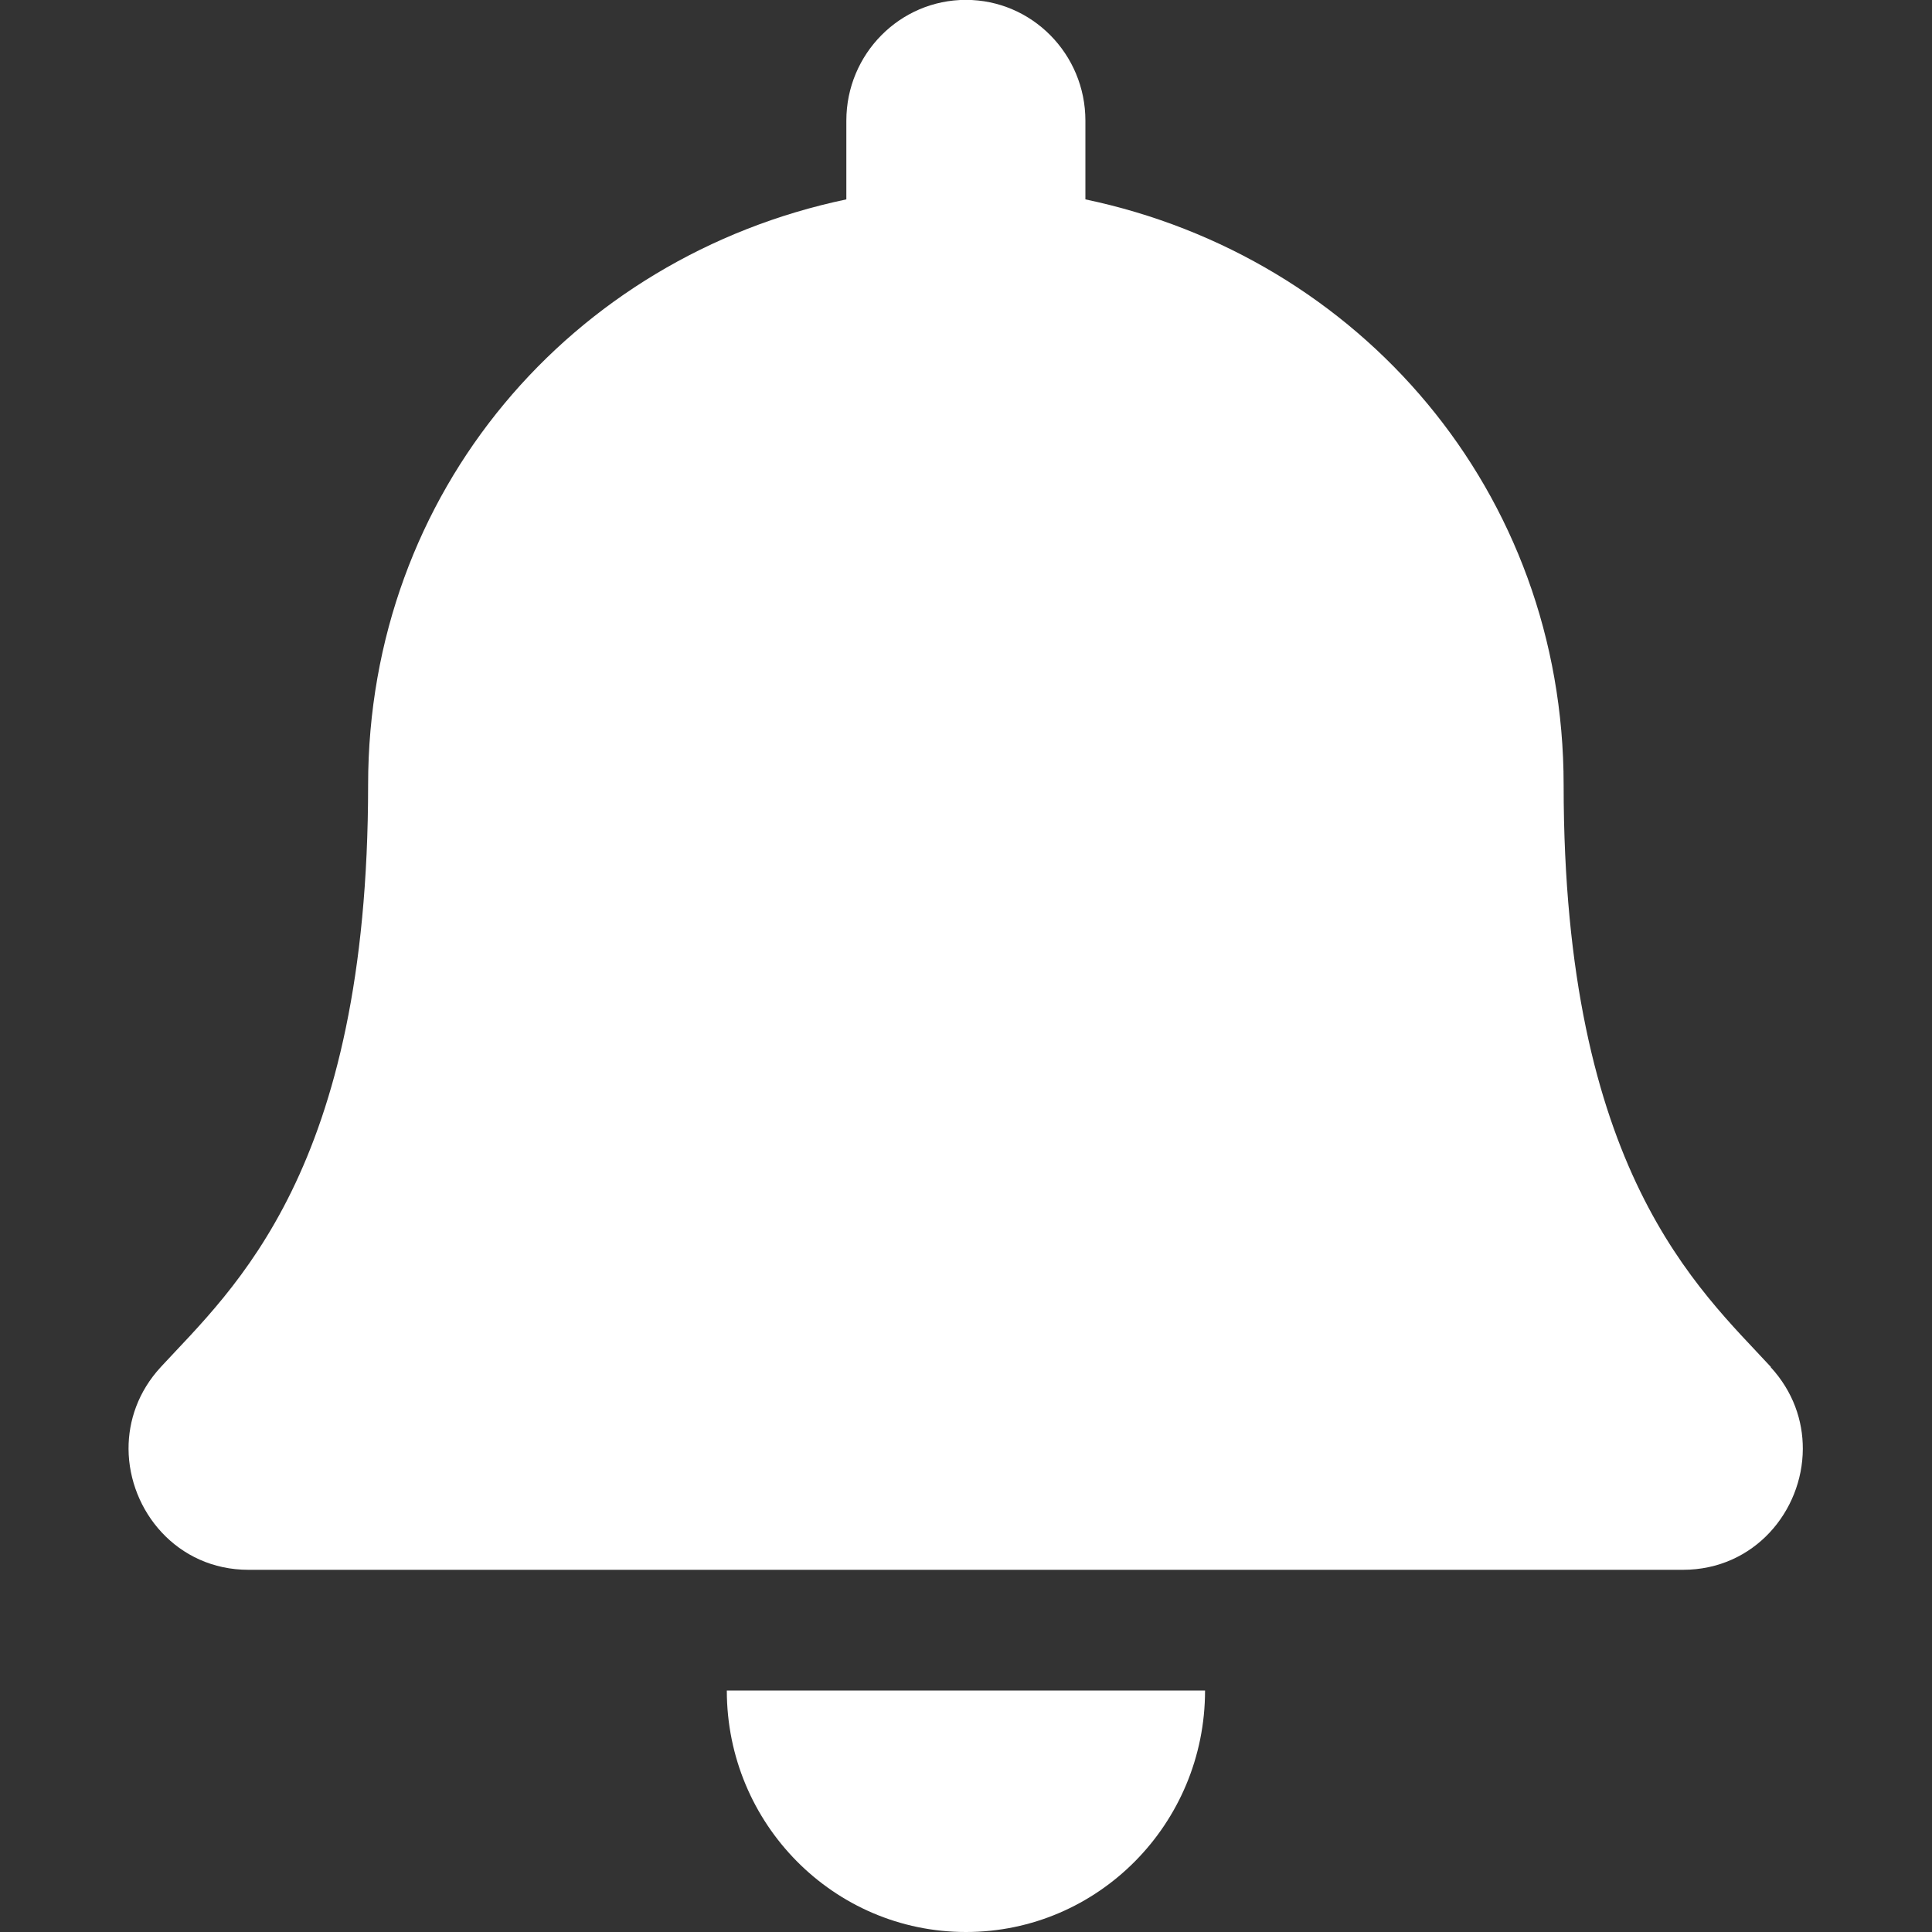 <svg height="15" viewBox="0 0 15 15" width="15" xmlns="http://www.w3.org/2000/svg"><rect x="0" y="0" width="15" height="15" fill="#333333" stroke="none"/><path d="m39.5 285c1.025 0 1.856-.839 1.856-1.875h-3.713c0 1.036.831 1.875 1.856 1.875zm6.25-4.386c-.561-.608-1.61-1.523-1.61-4.52 0-2.276-1.581-4.099-3.713-4.546v-.611c0-.518-.416-.938-.928-.938s-.928.42-.928.938v.611c-2.132.447-3.713 2.269-3.713 4.546 0 2.997-1.049 3.912-1.61 4.52-.174.189-.251.415-.25.636.003.48.377.938.931.938h11.137c.555 0 .929-.457.931-.938.001-.221-.076-.447-.25-.636z" fill="#fff" transform="translate(-32 -270)"/></svg>